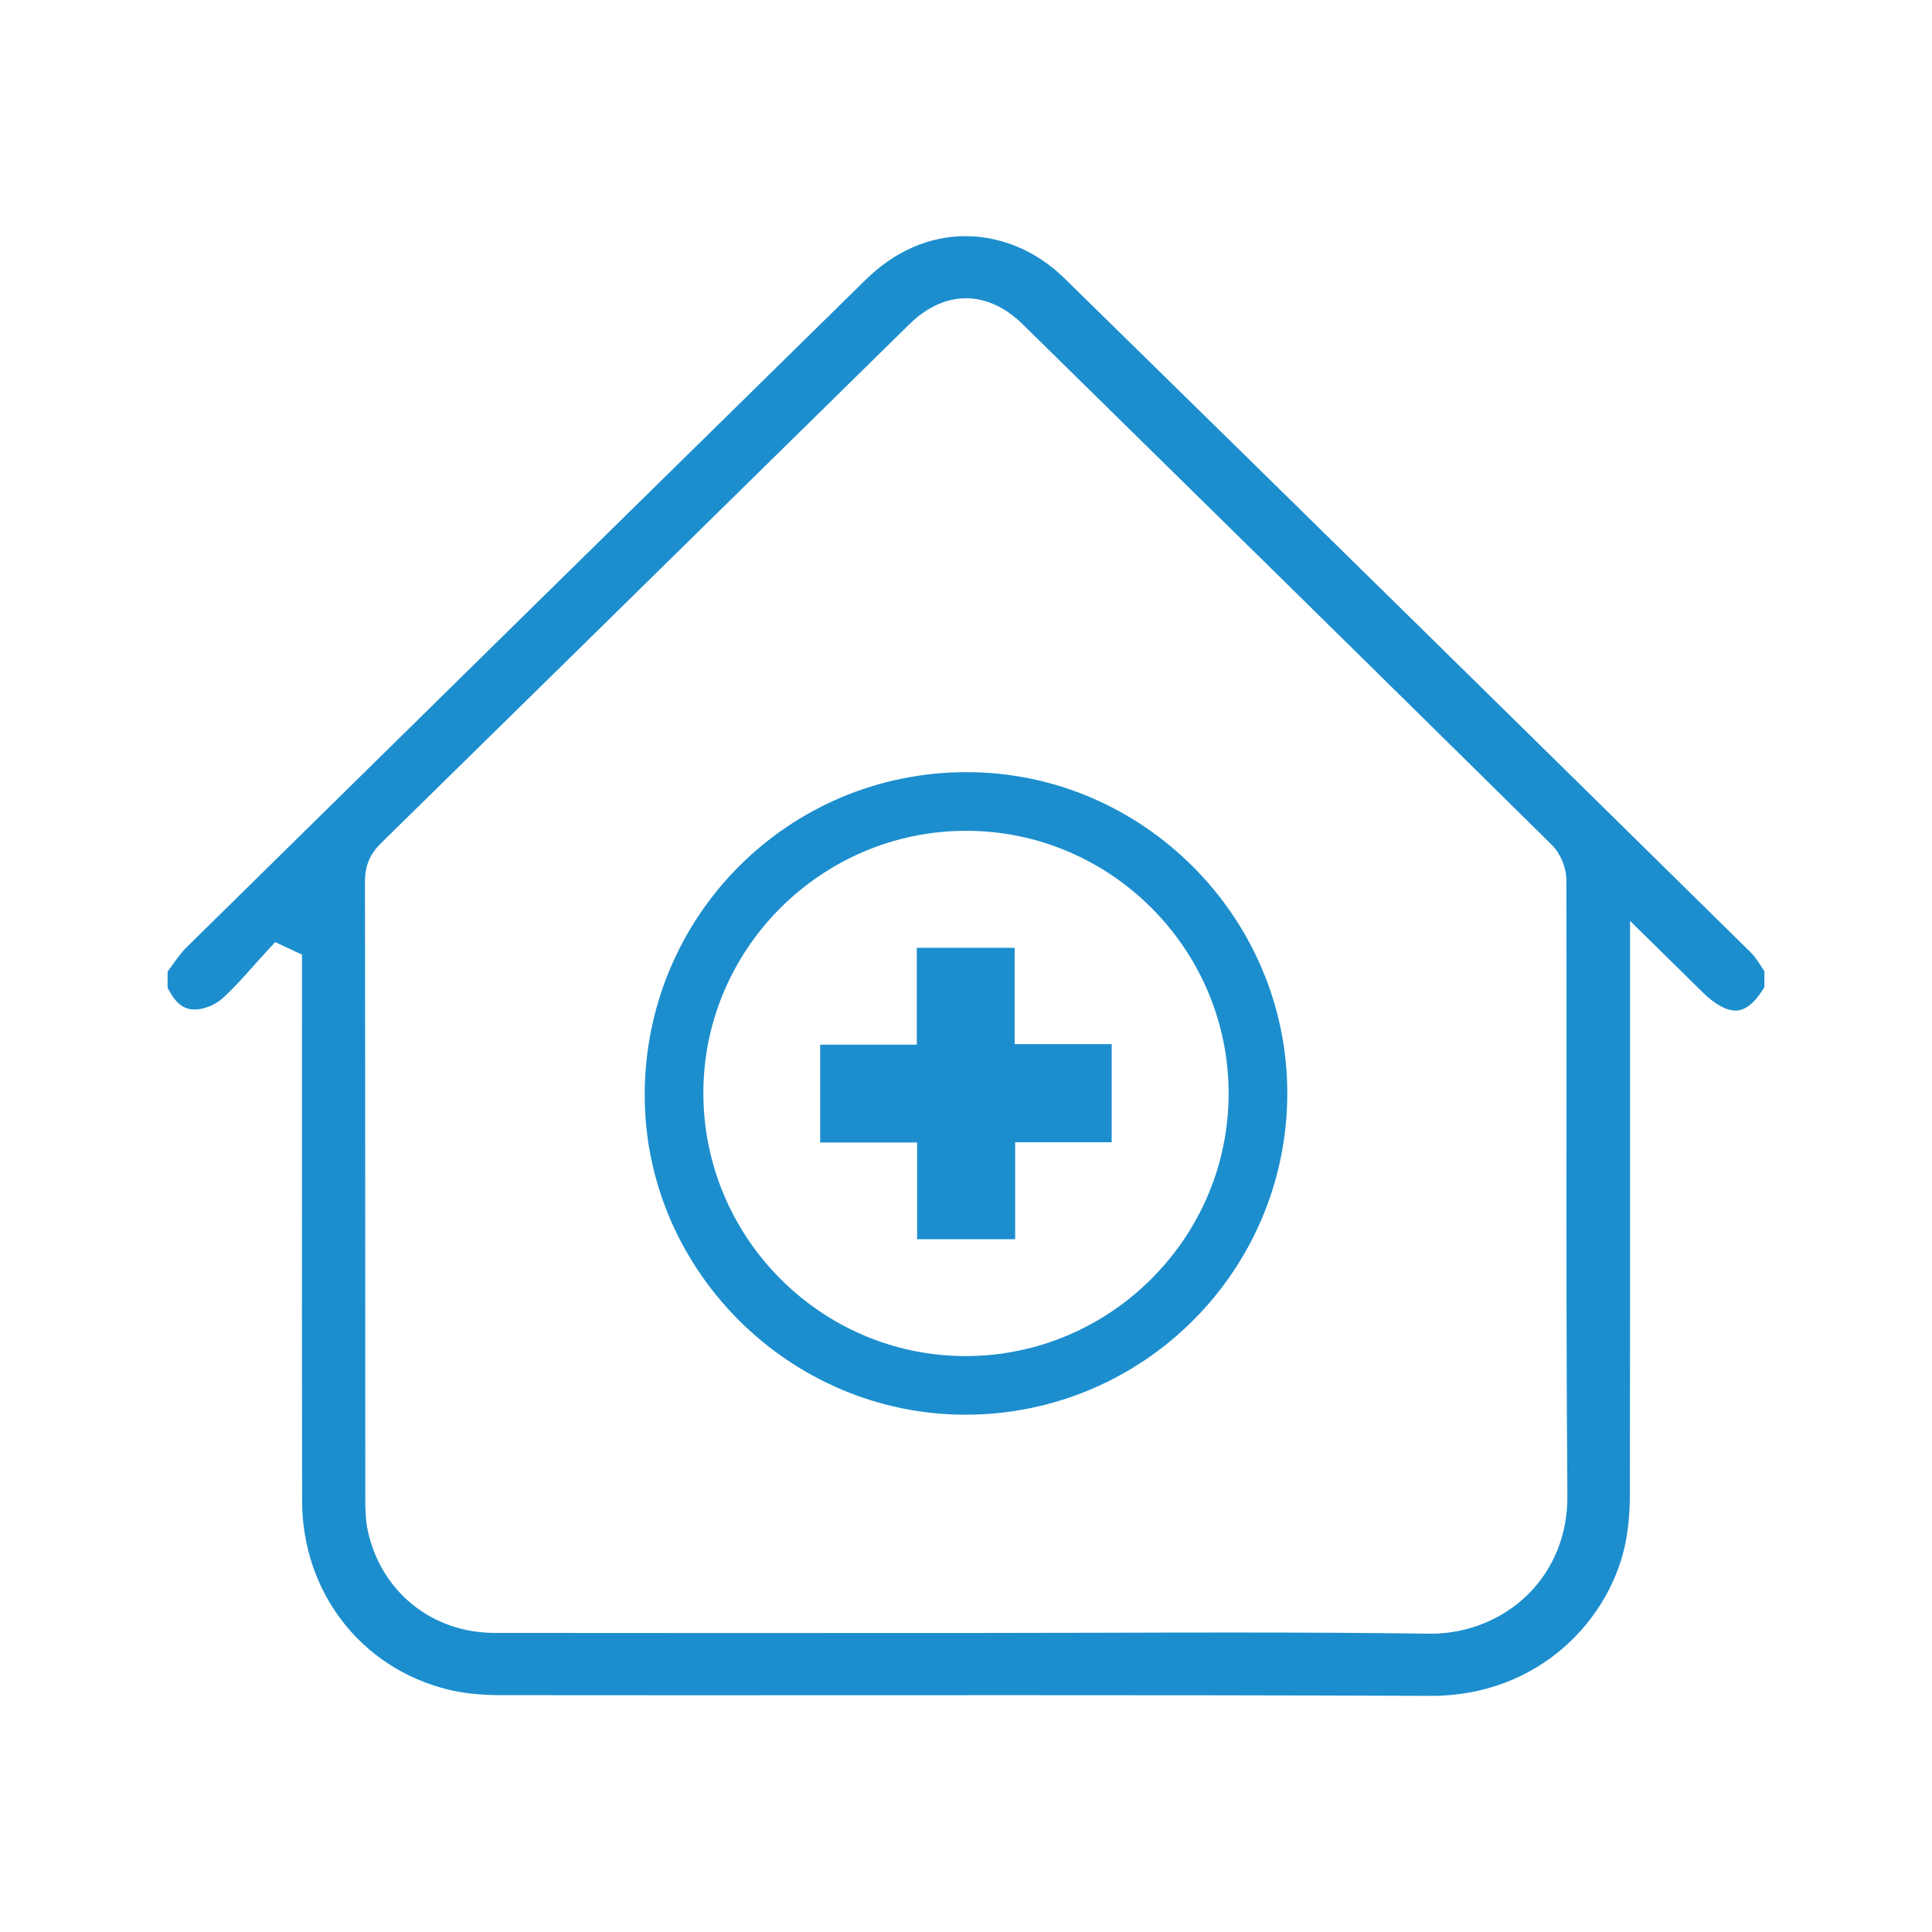 <?xml version="1.0" encoding="utf-8"?>
<!-- Generator: Adobe Illustrator 16.0.0, SVG Export Plug-In . SVG Version: 6.00 Build 0)  -->
<!DOCTYPE svg PUBLIC "-//W3C//DTD SVG 1.1//EN" "http://www.w3.org/Graphics/SVG/1.1/DTD/svg11.dtd">
<svg version="1.1" id="Layer_1" xmlns="http://www.w3.org/2000/svg" xmlns:xlink="http://www.w3.org/1999/xlink" x="0px" y="0px"
	 width="300px" height="300px" viewBox="0 0 300 300" enable-background="new 0 0 300 300" xml:space="preserve">
<g>
	<path fill-rule="evenodd" clip-rule="evenodd" fill="#1C8ECE" d="M264.309,154.008c1.932,1.908,3.725,2.918,5.183,2.918
		c1.896,0,3.442-1.875,4.485-3.656v-2.453c-0.149-0.223-0.295-0.45-0.442-0.677c-0.54-0.838-1.053-1.631-1.622-2.19
		c-29.327-28.866-67.959-66.866-106.705-104.81c-1.842-1.805-4.08-3.371-6.301-4.411c-2.916-1.367-5.936-2.06-8.977-2.06
		c-5.639,0-11.003,2.343-15.517,6.777c-34.277,33.67-69.723,68.487-105.434,103.641c-0.813,0.8-1.535,1.812-2.299,2.88
		c-0.218,0.306-0.435,0.61-0.656,0.913v2.488c1.475,2.987,3.009,3.386,4.197,3.386c0.228,0,0.469-0.017,0.718-0.05
		c1.215-0.162,2.647-0.82,3.562-1.641c1.699-1.52,3.229-3.241,4.851-5.063c0.684-0.77,1.369-1.541,2.068-2.295l1.308-1.415
		l4.165,1.945v4.438c0,7.869-0.002,15.738-0.005,23.607c-0.007,18.604-0.014,37.838,0.02,56.756
		c0.024,14.168,9.113,25.945,22.615,29.307c2.364,0.59,5.115,0.879,8.412,0.881c17.888,0.021,35.772,0.016,53.659,0.01
		c8.823-0.006,17.647-0.008,26.472-0.008c17.629,0,40.841,0.012,64.046,0.107h0.142c16.937,0,28.026-12.16,30.229-24.174
		c0.396-2.154,0.598-4.559,0.603-7.143c0.035-20.617,0.032-41.58,0.029-61.854l-0.002-27.164l6.917,6.796
		C261.547,151.287,262.93,152.645,264.309,154.008z M237.401,247.445c-3.932,3.961-9.47,6.234-15.195,6.234l-0.303-0.004
		c-8.939-0.121-18.641-0.178-30.536-0.178c-6.894,0-13.79,0.018-20.687,0.037c-6.9,0.018-13.802,0.035-20.7,0.035h-3.759
		l-36.707,0.006c-10.911,0-21.822-0.006-32.734-0.018c-9.657-0.012-17.55-6.338-19.643-15.744c-0.416-1.871-0.416-3.711-0.416-5.49
		v-0.24c-0.007-11.453-0.009-22.906-0.011-34.361c-0.004-20.279-0.007-40.561-0.038-60.841c-0.003-2.426,0.769-4.267,2.504-5.968
		c19.63-19.247,39.567-38.838,58.848-57.786l23.184-22.779c2.688-2.642,5.728-4.036,8.791-4.036c3.07,0,6.121,1.403,8.824,4.057
		c26.341,25.871,54.381,53.422,82.139,80.82c1.35,1.333,2.26,3.531,2.266,5.47c0.029,11.933,0.021,24.061,0.015,35.789
		c-0.012,19.635-0.022,39.936,0.139,59.895C243.428,238.146,241.304,243.51,237.401,247.445z"/>
	<g>
		<path fill-rule="evenodd" clip-rule="evenodd" fill="#1C8ECE" d="M150.025,219.674c-27.29,0.064-49.871-22.346-49.916-49.537
			c-0.047-27.809,22.245-50.224,49.962-50.239c27.293-0.015,49.781,22.45,49.819,49.764
			C199.929,197.225,177.609,219.609,150.025,219.674z M109.218,169.818c0.054,22.434,18.338,40.74,40.699,40.754
			c22.519,0.012,40.95-18.445,40.864-40.928c-0.086-22.401-18.435-40.672-40.816-40.638
			C127.508,129.042,109.164,147.416,109.218,169.818z"/>
		<path fill-rule="evenodd" clip-rule="evenodd" fill="#1C8ECE" d="M142.404,192.424c0-5.006,0-9.943,0-15.018
			c-5.062,0-10.026,0-15.049,0c0-5.111,0-10.084,0-15.194c4.983,0,9.947,0,15.011,0c0-5.072,0-10.01,0-15.037
			c5.097,0,10.094,0,15.191,0c0,4.949,0,9.887,0,14.963c5.062,0,10.025,0,15.067,0c0,5.136,0,10.132,0,15.229
			c-4.978,0-9.915,0-14.99,0c0,5.061,0,10.023,0,15.057C152.523,192.424,147.551,192.424,142.404,192.424z"/>
	</g>
</g>
</svg>
